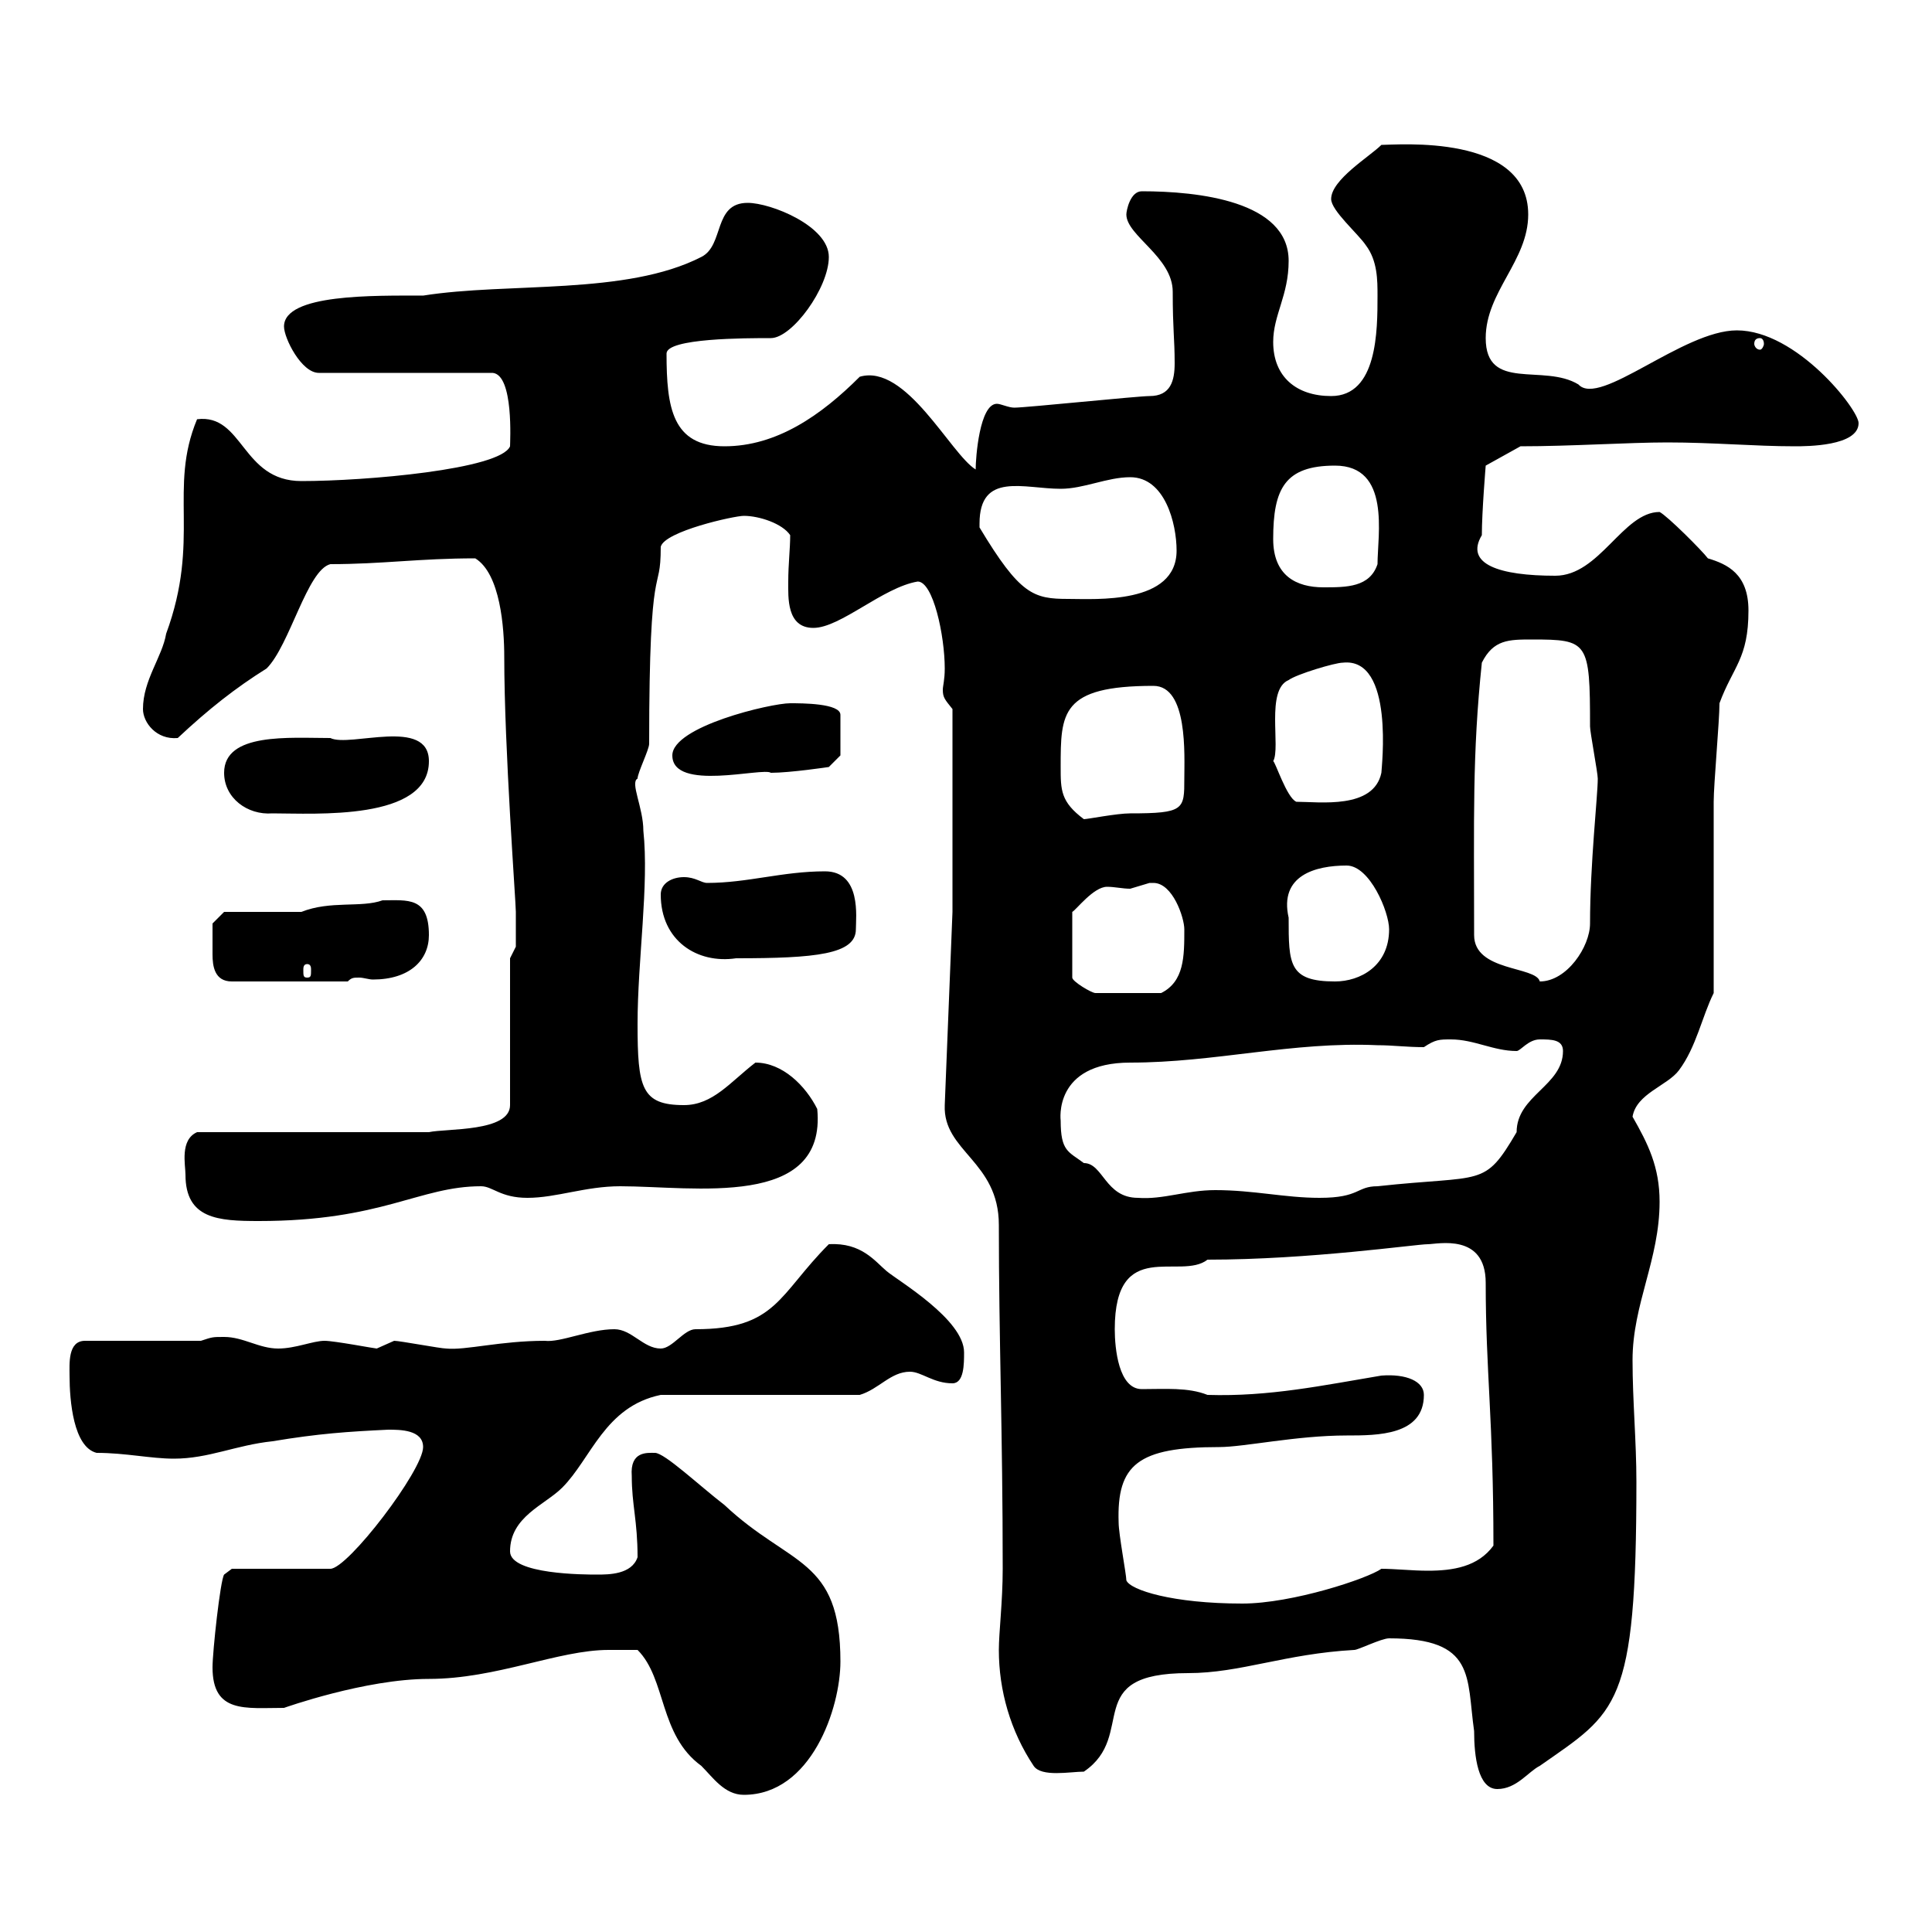 <svg xmlns="http://www.w3.org/2000/svg" xmlns:xlink="http://www.w3.org/1999/xlink" width="300" height="300"><path d="M99 256.20C103.50 260.70 102.30 269.40 108.90 274.20C110.70 276 112.50 278.70 115.50 278.70C126 278.70 130.50 265.20 130.50 258C130.50 241.80 122.70 243.30 112.50 233.70C108.60 230.70 103.20 225.60 101.70 225.60C100.50 225.60 97.80 225.30 98.10 229.20C98.10 233.70 99 236.10 99 241.80C98.10 244.50 94.50 244.50 92.70 244.50C90.90 244.50 79.20 244.50 79.20 240.90C79.20 235.50 84.60 233.70 87.30 231C91.80 226.50 93.90 218.40 102.60 216.60L133.50 216.60C136.50 215.70 138.30 213 141.30 213C143.10 213 144.90 214.80 147.90 214.80C149.70 214.80 149.70 211.80 149.70 210C149.70 204.90 139.50 198.90 137.70 197.40C135.90 195.90 133.80 192.90 128.70 193.20C120.90 201 120.60 206.40 108 206.40C106.20 206.40 104.40 209.40 102.60 209.40C99.90 209.40 98.10 206.40 95.40 206.40C91.50 206.40 87 208.50 84.60 208.20C77.70 208.20 72.30 209.70 69.30 209.40C68.40 209.40 62.10 208.20 61.20 208.20C61.20 208.20 58.50 209.40 58.50 209.40C58.20 209.40 51.90 208.20 50.40 208.20C48.60 208.20 45.90 209.40 43.20 209.40C40.20 209.40 37.80 207.60 34.80 207.60C33 207.60 33 207.60 31.20 208.20L13.20 208.20C10.50 208.20 10.80 211.80 10.80 213.60C10.80 217.50 11.40 224.70 15 225.60C19.50 225.60 23.40 226.50 27 226.50C32.40 226.50 36.60 224.40 42.30 223.80C49.50 222.60 54 222.30 60.30 222C62.10 222 65.70 222 65.70 224.70C65.70 228.30 54 243.60 51.30 243.60L36 243.60L34.80 244.50C34.20 245.40 33 256.50 33 258.90C33 266.10 38.10 265.20 44.10 265.20C44.10 265.20 56.70 260.70 66.60 260.70C77.10 260.70 86.70 256.20 94.50 256.20C95.40 256.20 98.10 256.20 99 256.20ZM215.70 254.40C229.20 254.40 227.70 260.40 228.90 268.80C228.90 272.70 229.50 277.80 232.50 277.80C235.50 277.80 237.30 275.10 239.10 274.20C251.10 265.80 254.10 265.20 254.10 230.10C254.10 223.80 253.50 217.50 253.50 211.20C253.50 202.50 257.70 195.60 257.70 186.60C257.70 181.20 255.90 177.60 253.50 173.40C254.10 169.80 258.90 168.60 260.70 166.20C263.40 162.60 264.30 157.80 266.10 154.20C266.10 149.70 266.10 129 266.10 124.50C266.10 121.80 267 111.90 267 109.20C269.10 103.50 271.50 102.30 271.50 94.80C271.50 89.10 268.20 87.60 265.20 86.70C264.30 85.50 258.90 80.10 257.70 79.50C252 79.50 248.40 89.40 241.50 89.40C232.80 89.40 227.40 87.60 230.10 83.10C230.10 79.50 230.70 72.30 230.70 72.30L236.10 69.30C243.90 69.30 252.90 68.70 258.90 68.70C266.10 68.70 272.40 69.30 278.70 69.30C280.50 69.30 288.60 69.30 288.60 65.70C288.60 63.60 279 51.30 269.70 51.30C261.30 51.30 248.40 63.30 245.10 59.70C239.70 56.40 230.70 60.90 230.70 52.50C230.70 45.30 237.30 40.50 237.30 33.30C237.30 20.70 216.90 22.50 214.50 22.50C212.70 24.30 206.70 27.90 206.70 30.90C206.70 32.70 210.90 36.30 212.10 38.10C213.90 40.50 213.90 43.50 213.90 45.90C213.90 51.30 213.90 61.50 206.70 61.50C201.30 61.50 197.70 58.50 197.70 53.10C197.70 48.90 200.10 45.90 200.10 40.50C200.10 31.20 186 29.70 177.30 29.70C175.50 29.70 174.90 32.70 174.90 33.30C174.90 36.60 182.10 39.90 182.10 45.30C182.10 51.30 182.40 52.50 182.40 56.40C182.40 59.10 181.80 61.50 178.50 61.50C176.70 61.50 159.30 63.30 157.50 63.30C156.60 63.30 155.40 62.70 154.80 62.70C152.10 62.70 151.50 71.10 151.50 72.90C147.60 70.50 140.70 56.40 133.50 58.50C127.50 64.50 120.60 69.30 112.50 69.30C104.40 69.30 103.50 63.30 103.50 54.90C103.50 52.50 115.80 52.50 119.70 52.50C123 52.50 128.70 44.70 128.70 39.90C128.70 35.10 119.70 31.50 116.10 31.50C110.70 31.50 112.50 38.10 108.90 39.90C97.20 45.90 78.90 43.80 65.70 45.90C58.20 45.90 44.10 45.60 44.10 50.70C44.10 52.50 46.80 57.90 49.50 57.90L76.50 57.90C79.80 58.20 79.20 68.70 79.20 69.30C77.70 72.90 56.70 74.70 46.80 74.70C37.50 74.70 37.80 64.20 30.60 65.10C26.10 75.90 31.20 83.70 25.80 98.40C25.20 102 22.20 105.60 22.20 110.10C22.20 112.20 24.30 114.90 27.60 114.60C32.40 110.10 36.60 106.80 41.40 103.80C45 100.20 47.70 88.50 51.30 87.60C59.40 87.60 65.10 86.70 73.80 86.70C77.70 89.10 78.30 97.50 78.30 102C78.30 116.10 80.10 140.10 80.10 141.60C80.10 143.40 80.10 147 80.10 147L79.20 148.80L79.20 171.60C79.20 175.80 69.30 175.20 66.60 175.80L30.60 175.80C27.90 177 28.80 180.90 28.80 182.40C28.80 189.30 33.90 189.60 40.20 189.60C59.40 189.60 65.10 184.20 74.70 184.20C76.50 184.20 77.70 186 81.90 186C86.40 186 90.90 184.20 96.30 184.20C107.70 184.20 128.40 187.80 126.90 172.20C125.10 168.60 121.50 165 117.30 165C113.40 168 110.70 171.60 106.20 171.60C99.60 171.60 99 168.90 99 159C99 149.10 100.80 137.40 99.90 129C99.90 125.40 97.80 121.50 99 120.90C99 120 100.80 116.40 100.80 115.50C100.80 85.20 102.60 93 102.60 84.90C103.20 82.50 114 80.10 115.50 80.10C117.90 80.10 121.50 81.30 122.70 83.10C122.70 85.20 122.40 87.60 122.40 90.30C122.40 92.70 122.10 97.50 126.30 97.50C130.50 97.50 137.10 91.20 142.50 90.30C144.90 90.30 146.70 98.70 146.70 103.80C146.70 105.60 146.40 106.50 146.40 107.10C146.40 108.30 146.70 108.60 147.90 110.10L147.90 141.60L146.70 171.60C146.40 178.80 155.10 180.30 155.10 190.20C155.10 207.90 155.70 222.30 155.70 243.60C155.70 248.70 155.10 253.50 155.10 256.20C155.10 262.50 156.90 268.80 160.50 274.20C161.70 276 166.20 275.10 168.30 275.10C176.70 269.40 167.70 259.80 184.50 259.80C192.60 259.80 199.50 256.80 210.30 256.20C210.90 256.20 214.50 254.40 215.70 254.40ZM174.90 245.40C174.90 244.50 173.70 238.20 173.70 236.40C173.40 227.40 176.70 224.70 189.30 224.70C193.20 224.70 201.30 222.90 209.10 222.90C213.90 222.90 221.10 222.90 221.10 216.60C221.10 214.50 218.40 213.30 214.50 213.60C205.50 215.10 197.10 216.90 187.50 216.60C184.50 215.40 180.90 215.70 177.30 215.70C173.70 215.70 173.10 209.40 173.10 206.40C173.10 192 183.30 198.90 187.50 195.60C203.40 195.60 219.90 193.20 221.70 193.20C223.20 193.20 230.70 191.40 230.70 199.20C230.70 213 231.90 220.50 231.90 240C229.50 243.30 225.60 243.90 221.70 243.90C219.30 243.90 216.60 243.60 214.50 243.60C212.40 245.10 200.70 249 192.90 249C182.10 249 175.50 246.90 174.90 245.40ZM164.70 174C164.70 174 163.50 165 175.50 165C188.70 165 200.70 161.70 213.90 162.30C216.30 162.30 218.40 162.60 221.10 162.60C222.90 161.40 223.50 161.40 225.30 161.40C228.90 161.40 231.90 163.20 235.50 163.20C236.10 163.20 237.30 161.40 239.10 161.40C240.90 161.40 242.70 161.40 242.70 163.20C242.70 168.60 235.50 170.10 235.50 175.80C230.40 184.50 230.40 182.40 213.90 184.20C210.60 184.20 211.20 186 204.90 186C199.50 186 194.70 184.80 188.70 184.80C184.20 184.80 180.60 186.30 176.70 186C171.60 186 171.30 180.60 168.30 180.60C165.90 178.80 164.70 178.80 164.70 174ZM179.10 137.10C182.10 137.10 183.90 142.50 183.90 144.30C183.90 148.50 183.90 152.40 180.30 154.20L170.10 154.20C169.50 154.20 166.50 152.40 166.50 151.80L166.50 141.60C167.10 141.30 169.80 137.70 171.90 137.70C173.10 137.70 174.30 138 175.50 138C175.50 138 178.50 137.10 178.50 137.10C178.50 137.10 179.10 137.10 179.10 137.10ZM33 146.10C33 146.70 33 147.30 33 148.20C33 150 33.30 152.40 36 152.40L54 152.40C54.60 151.80 54.90 151.80 55.80 151.80C56.40 151.80 57.30 152.10 57.90 152.10C63.60 152.10 66.60 149.10 66.60 145.20C66.60 139.20 63.30 139.80 59.40 139.80C56.10 141 51.30 139.80 46.80 141.60L34.80 141.60L33 143.40C33 143.40 33 145.20 33 146.10ZM200.10 142.50C198.60 135.90 204.30 134.40 209.10 134.40C212.70 134.40 215.70 141.60 215.70 144.30C215.70 150 211.20 152.40 207.30 152.40C200.10 152.40 200.10 149.70 200.10 142.50ZM228.90 145.20C228.90 126.90 228.60 117.30 230.10 102.90C231.90 99.30 234.30 99.30 237.90 99.30C246.60 99.30 246.90 99.60 246.90 112.80C246.90 113.70 248.10 120 248.10 120.90C248.10 123.60 246.90 134.10 246.90 143.40C246.90 147 243.30 152.40 239.10 152.40C238.50 150 228.90 150.90 228.90 145.20ZM47.70 149.70C48.30 149.70 48.30 150.30 48.30 150.60C48.30 151.50 48.30 151.80 47.70 151.80C47.10 151.80 47.10 151.50 47.10 150.60C47.10 150.30 47.10 149.70 47.70 149.70ZM102.60 138.90C102.60 146.10 108.30 149.70 114.30 148.80C126.60 148.80 132.90 148.20 132.90 144.30C132.90 142.50 133.80 135.30 128.10 135.30C121.50 135.30 116.10 137.10 109.80 137.10C108.90 137.10 108 136.20 106.20 136.20C104.40 136.20 102.60 137.10 102.60 138.90ZM164.70 119.10C164.70 110.70 164.70 106.50 179.10 106.50C184.50 106.50 183.90 117.30 183.90 120.90C183.90 125.70 183.90 126.30 175.50 126.30C173.40 126.30 168.90 127.20 168.30 127.20C164.70 124.50 164.70 122.70 164.70 119.10ZM34.80 120C34.80 123.90 38.40 126.60 42.30 126.30C48.90 126.30 66.60 127.50 66.60 118.20C66.60 111.30 54.30 116.10 51.30 114.60C45 114.60 34.80 113.70 34.80 120ZM197.70 118.20C198.90 116.10 196.50 107.10 200.10 105.60C201.30 104.70 207.30 102.90 208.50 102.90C216.60 102 214.50 119.40 214.50 120C213.30 125.70 204.90 124.50 201.30 124.50C199.80 123.90 198 118.20 197.70 118.20ZM104.40 117.30C104.40 123 118.50 119.10 119.70 120C122.70 120 128.70 119.10 128.70 119.10L130.50 117.30L130.50 111C130.50 109.20 124.50 109.20 122.70 109.20C119.70 109.20 104.40 112.80 104.40 117.30ZM152.10 81.90C152.10 81.90 152.10 81.30 152.10 81.30C152.10 73.20 159 75.90 164.70 75.90C168.30 75.90 171.90 74.10 175.50 74.10C180.90 74.10 182.70 81.30 182.70 85.50C182.70 93.90 170.10 93 165.90 93C160.50 93 158.40 92.40 152.10 81.90ZM197.70 83.70C197.70 75.90 199.50 72.30 207.30 72.30C216 72.30 213.90 83.10 213.90 87.60C212.70 91.20 209.10 91.20 205.50 91.20C201.30 91.20 197.70 89.40 197.70 83.70ZM273.30 52.50C273.60 52.50 273.90 52.80 273.90 53.40C273.90 53.70 273.60 54.30 273.30 54.30C272.70 54.30 272.40 53.70 272.40 53.40C272.40 52.80 272.70 52.50 273.30 52.50Z"/></svg>